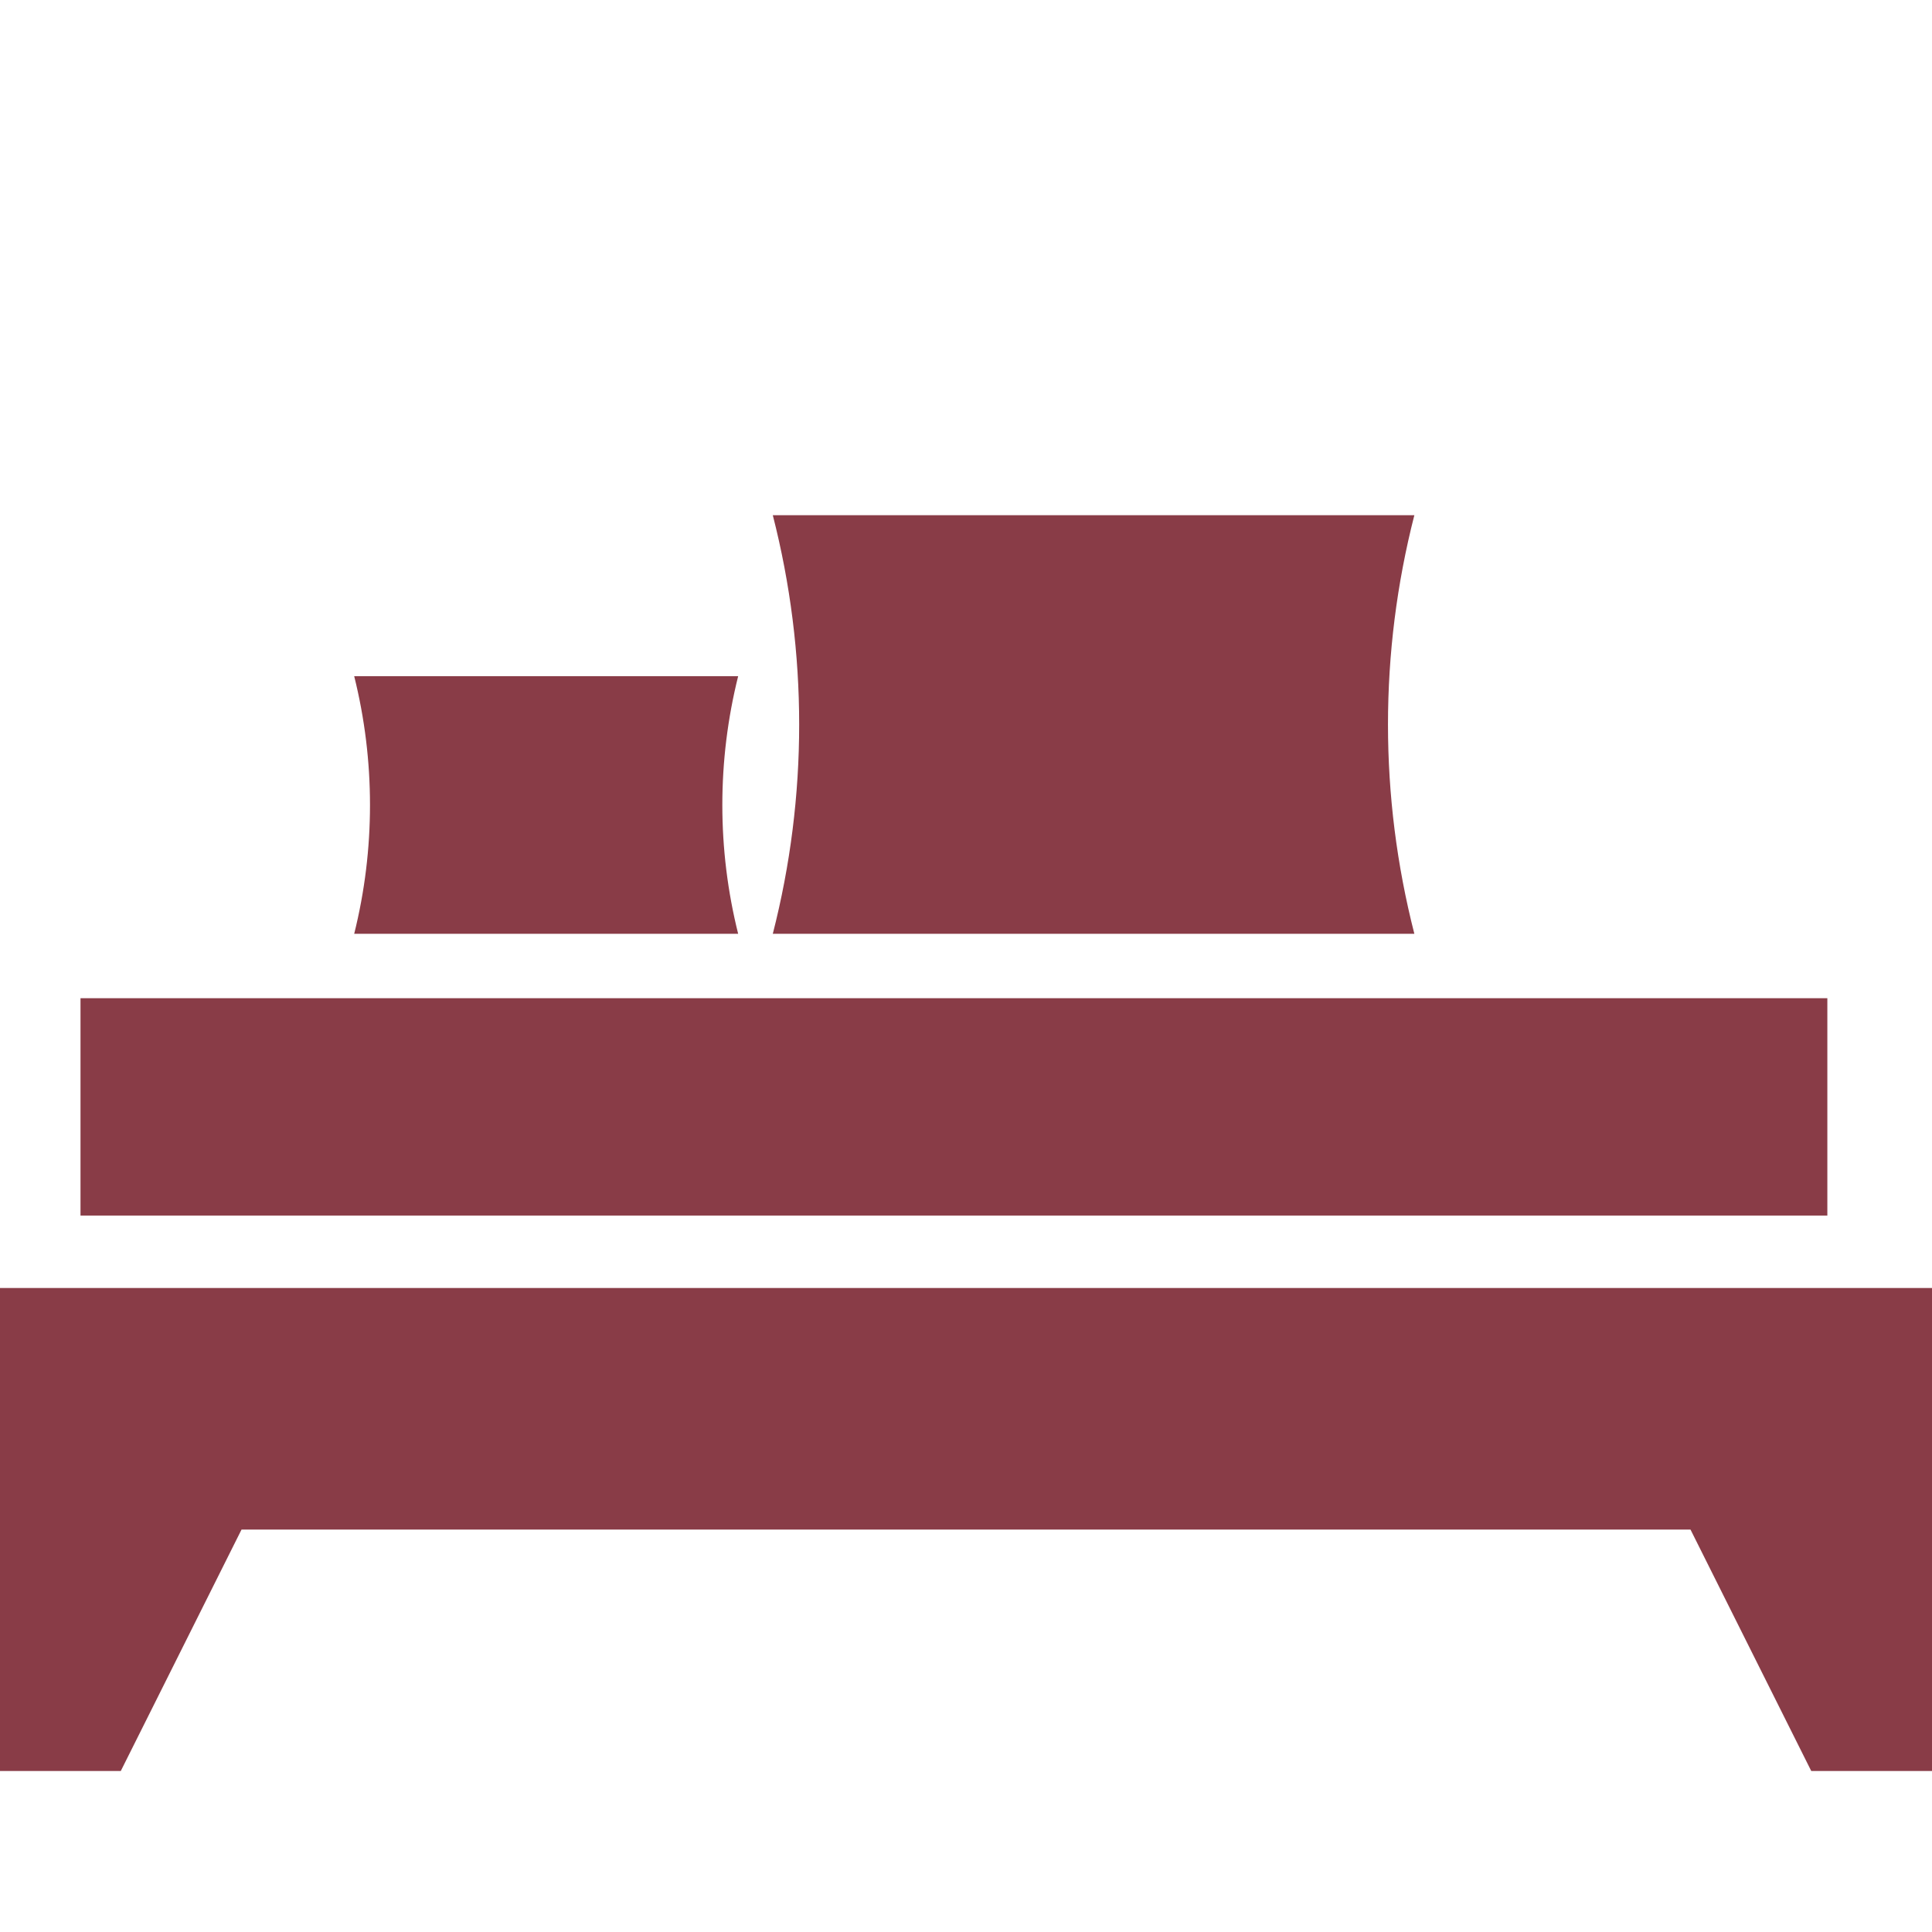 <?xml version="1.0" encoding="UTF-8"?>
<svg width="60px" height="60px" viewBox="0 0 60 60" version="1.1" xmlns="http://www.w3.org/2000/svg" xmlns:xlink="http://www.w3.org/1999/xlink">
    <title>icons/bed</title>
    <g id="icons/bed" stroke="none" stroke-width="1" fill="none" fill-rule="evenodd">
        <path d="M60,55 L56.25,55 L52.5,47.502 L7.501,47.502 L3.751,55 L0,55 L0,40 L60,40 L60,55 Z M2.5,31 L56.75,31 L56.75,37.75 L2.5,37.75 L2.5,31 Z M11,21 L22.924,21 C22.269,23.624 22.269,26.376 22.924,29 L11,29 C11.654,26.376 11.654,23.624 11,21 Z M24,16 L43.924,16 C42.832,20.265 42.832,24.735 43.924,29 L24,29 C25.092,24.735 25.092,20.265 24,16 Z" id="Combined-Shape" fill="#893C47"></path>
    </g>
</svg>